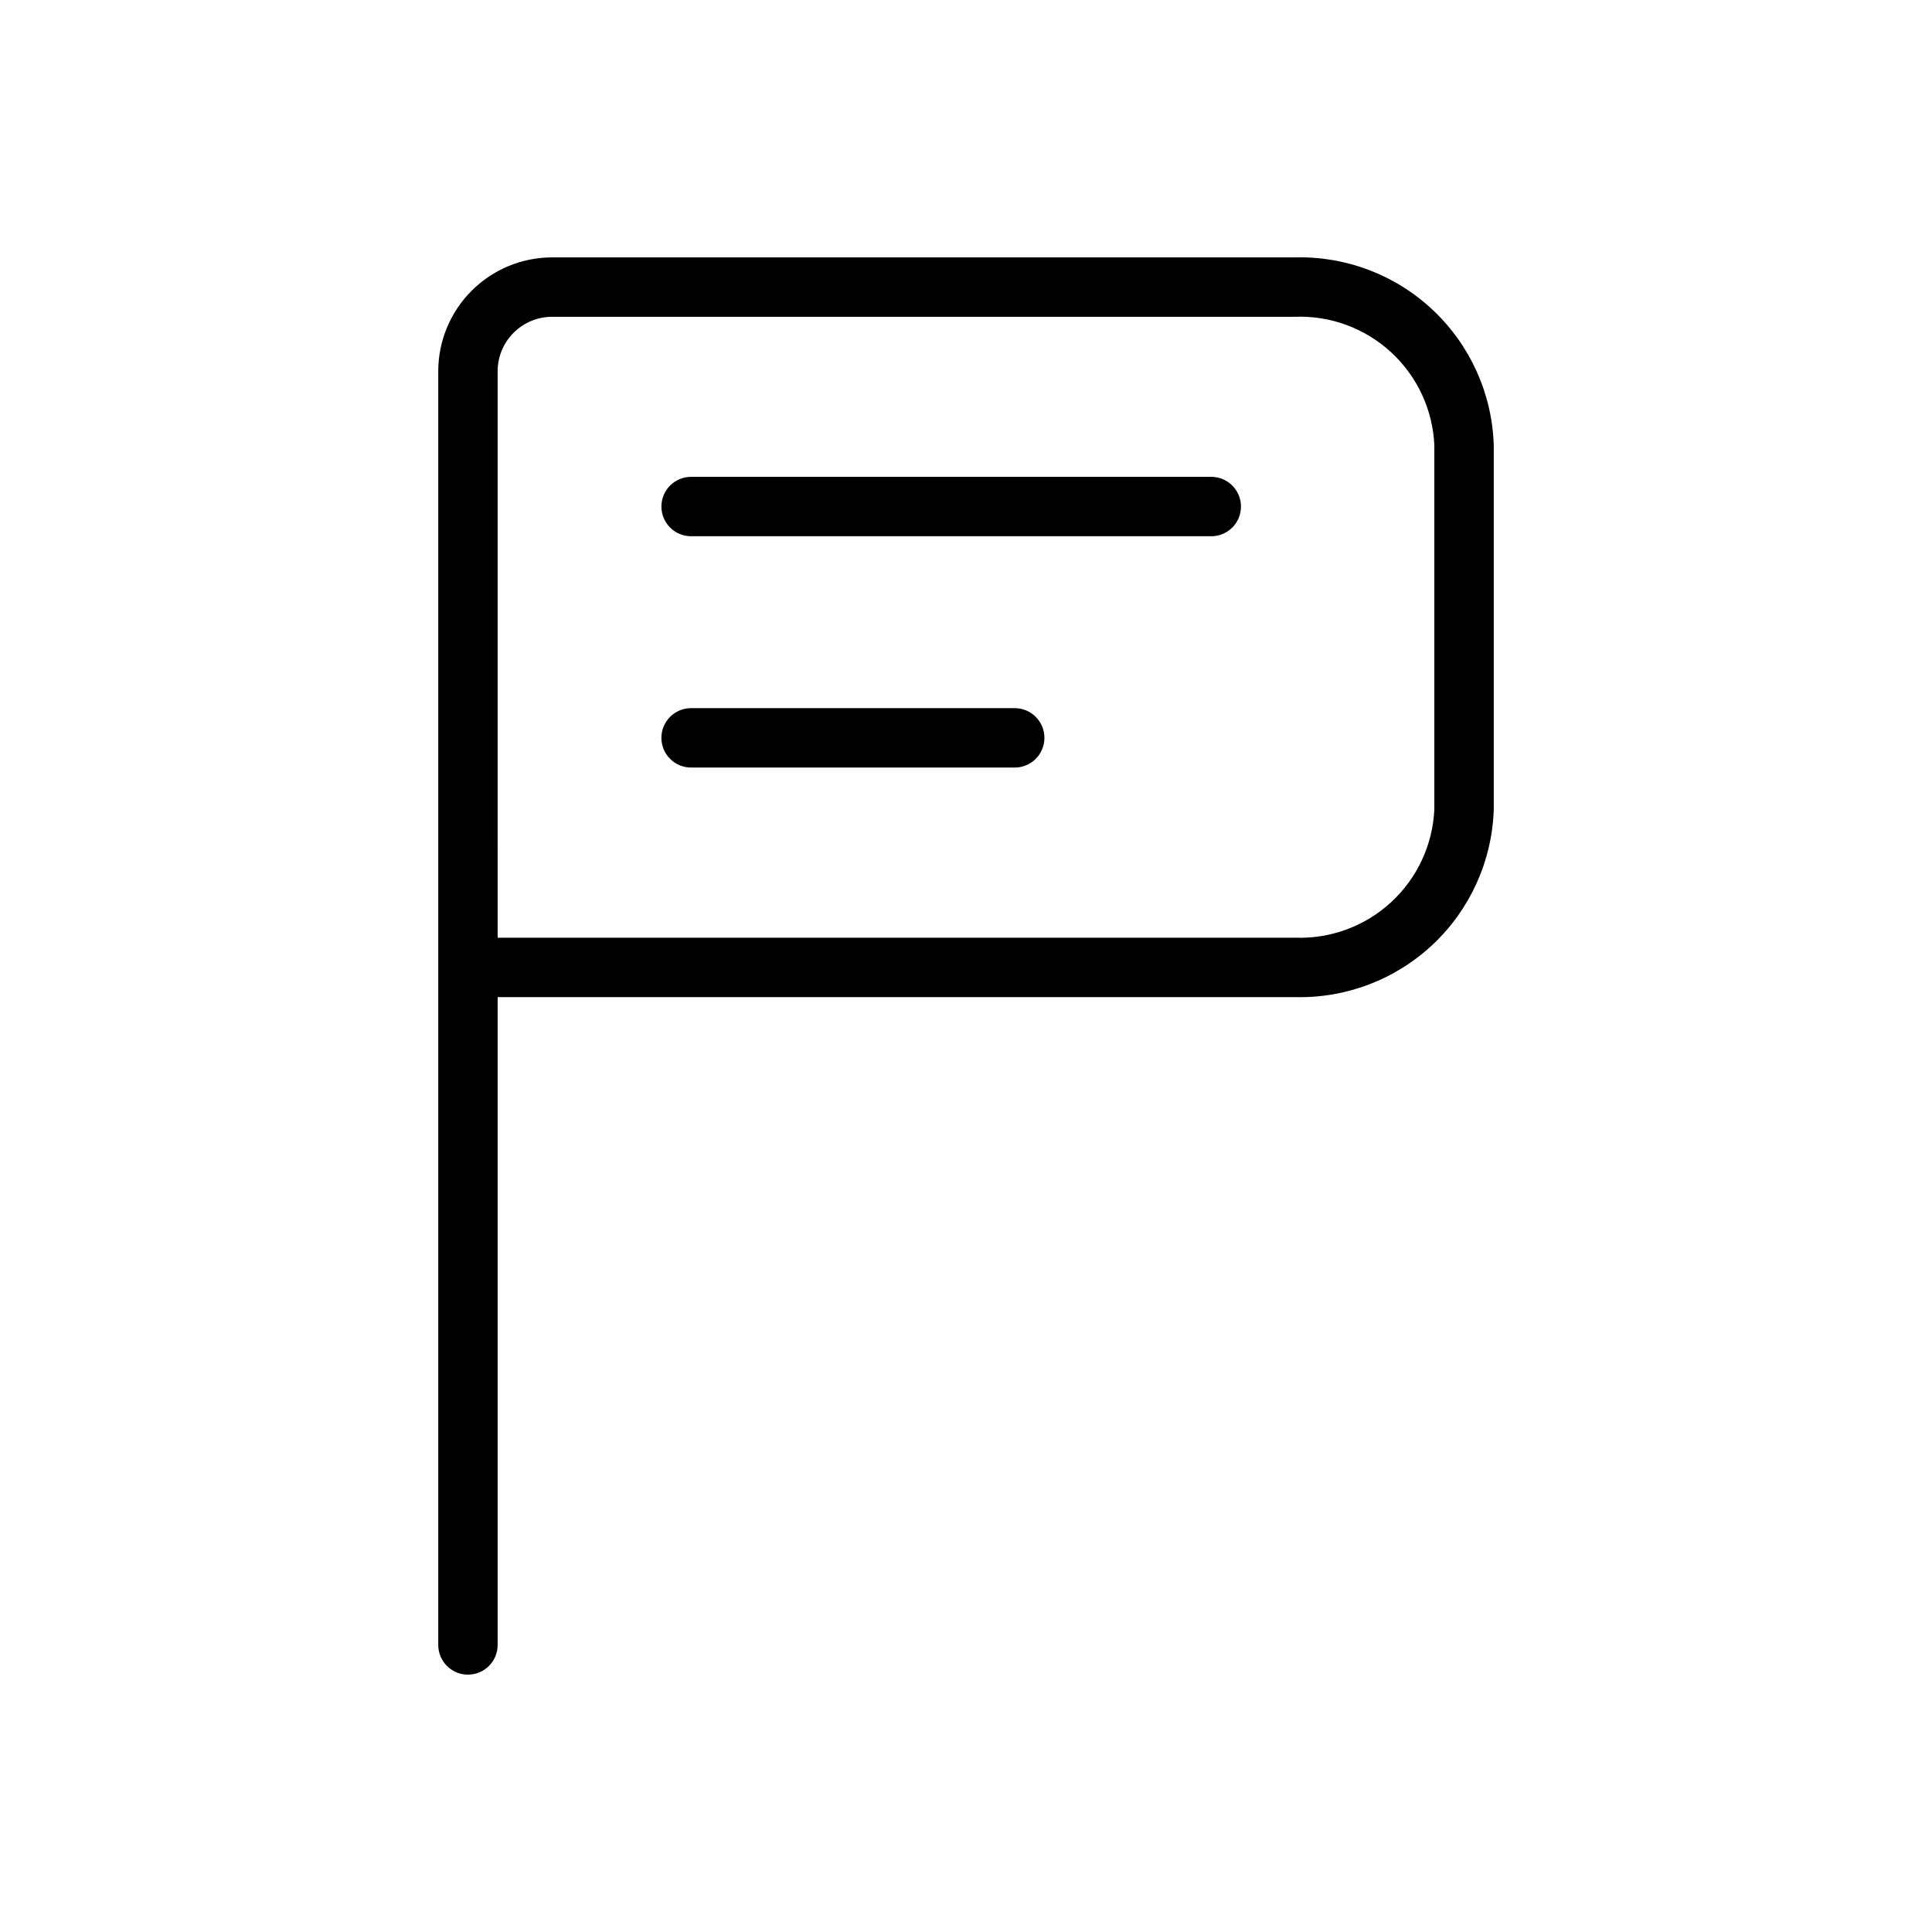 <?xml version="1.0" encoding="UTF-8"?>
<!-- Uploaded to: ICON Repo, www.svgrepo.com, Generator: ICON Repo Mixer Tools -->
<svg fill="#000000" width="800px" height="800px" version="1.1" viewBox="144 144 512 512" xmlns="http://www.w3.org/2000/svg">
 <g>
  <path d="m268.01 587.8c-2.09 0-4.09-0.828-5.566-2.305-1.477-1.477-2.309-3.481-2.305-5.57v-337.55c0.008-7.996 3.188-15.664 8.844-21.32s13.324-8.836 21.32-8.844h196.82c13.586-0.367 26.762 4.664 36.648 13.992 9.883 9.328 15.668 22.191 16.09 35.777v96.492c-0.422 13.586-6.207 26.449-16.09 35.777-9.887 9.324-23.062 14.359-36.648 13.992h-211.24v171.68c0.004 2.09-0.828 4.094-2.305 5.57-1.477 1.477-3.477 2.305-5.566 2.305zm7.871-195.3h211.24v-0.004c9.41 0.367 18.586-3.004 25.516-9.379 6.934-6.375 11.059-15.234 11.477-24.645v-96.492c-0.418-9.41-4.547-18.27-11.477-24.645-6.934-6.375-16.105-9.75-25.516-9.383h-196.82c-3.824 0.008-7.488 1.527-10.191 4.231-2.703 2.703-4.223 6.367-4.231 10.191z"/>
  <path d="m465 286.11h-137.85c-4.348 0-7.871-3.523-7.871-7.871s3.523-7.871 7.871-7.871h137.85c4.348 0 7.871 3.523 7.871 7.871s-3.523 7.871-7.871 7.871z"/>
  <path d="m412.91 347.41h-85.762c-4.348 0-7.871-3.523-7.871-7.871s3.523-7.875 7.871-7.875h85.762c4.348 0 7.871 3.527 7.871 7.875s-3.523 7.871-7.871 7.871z"/>
 </g>
</svg>